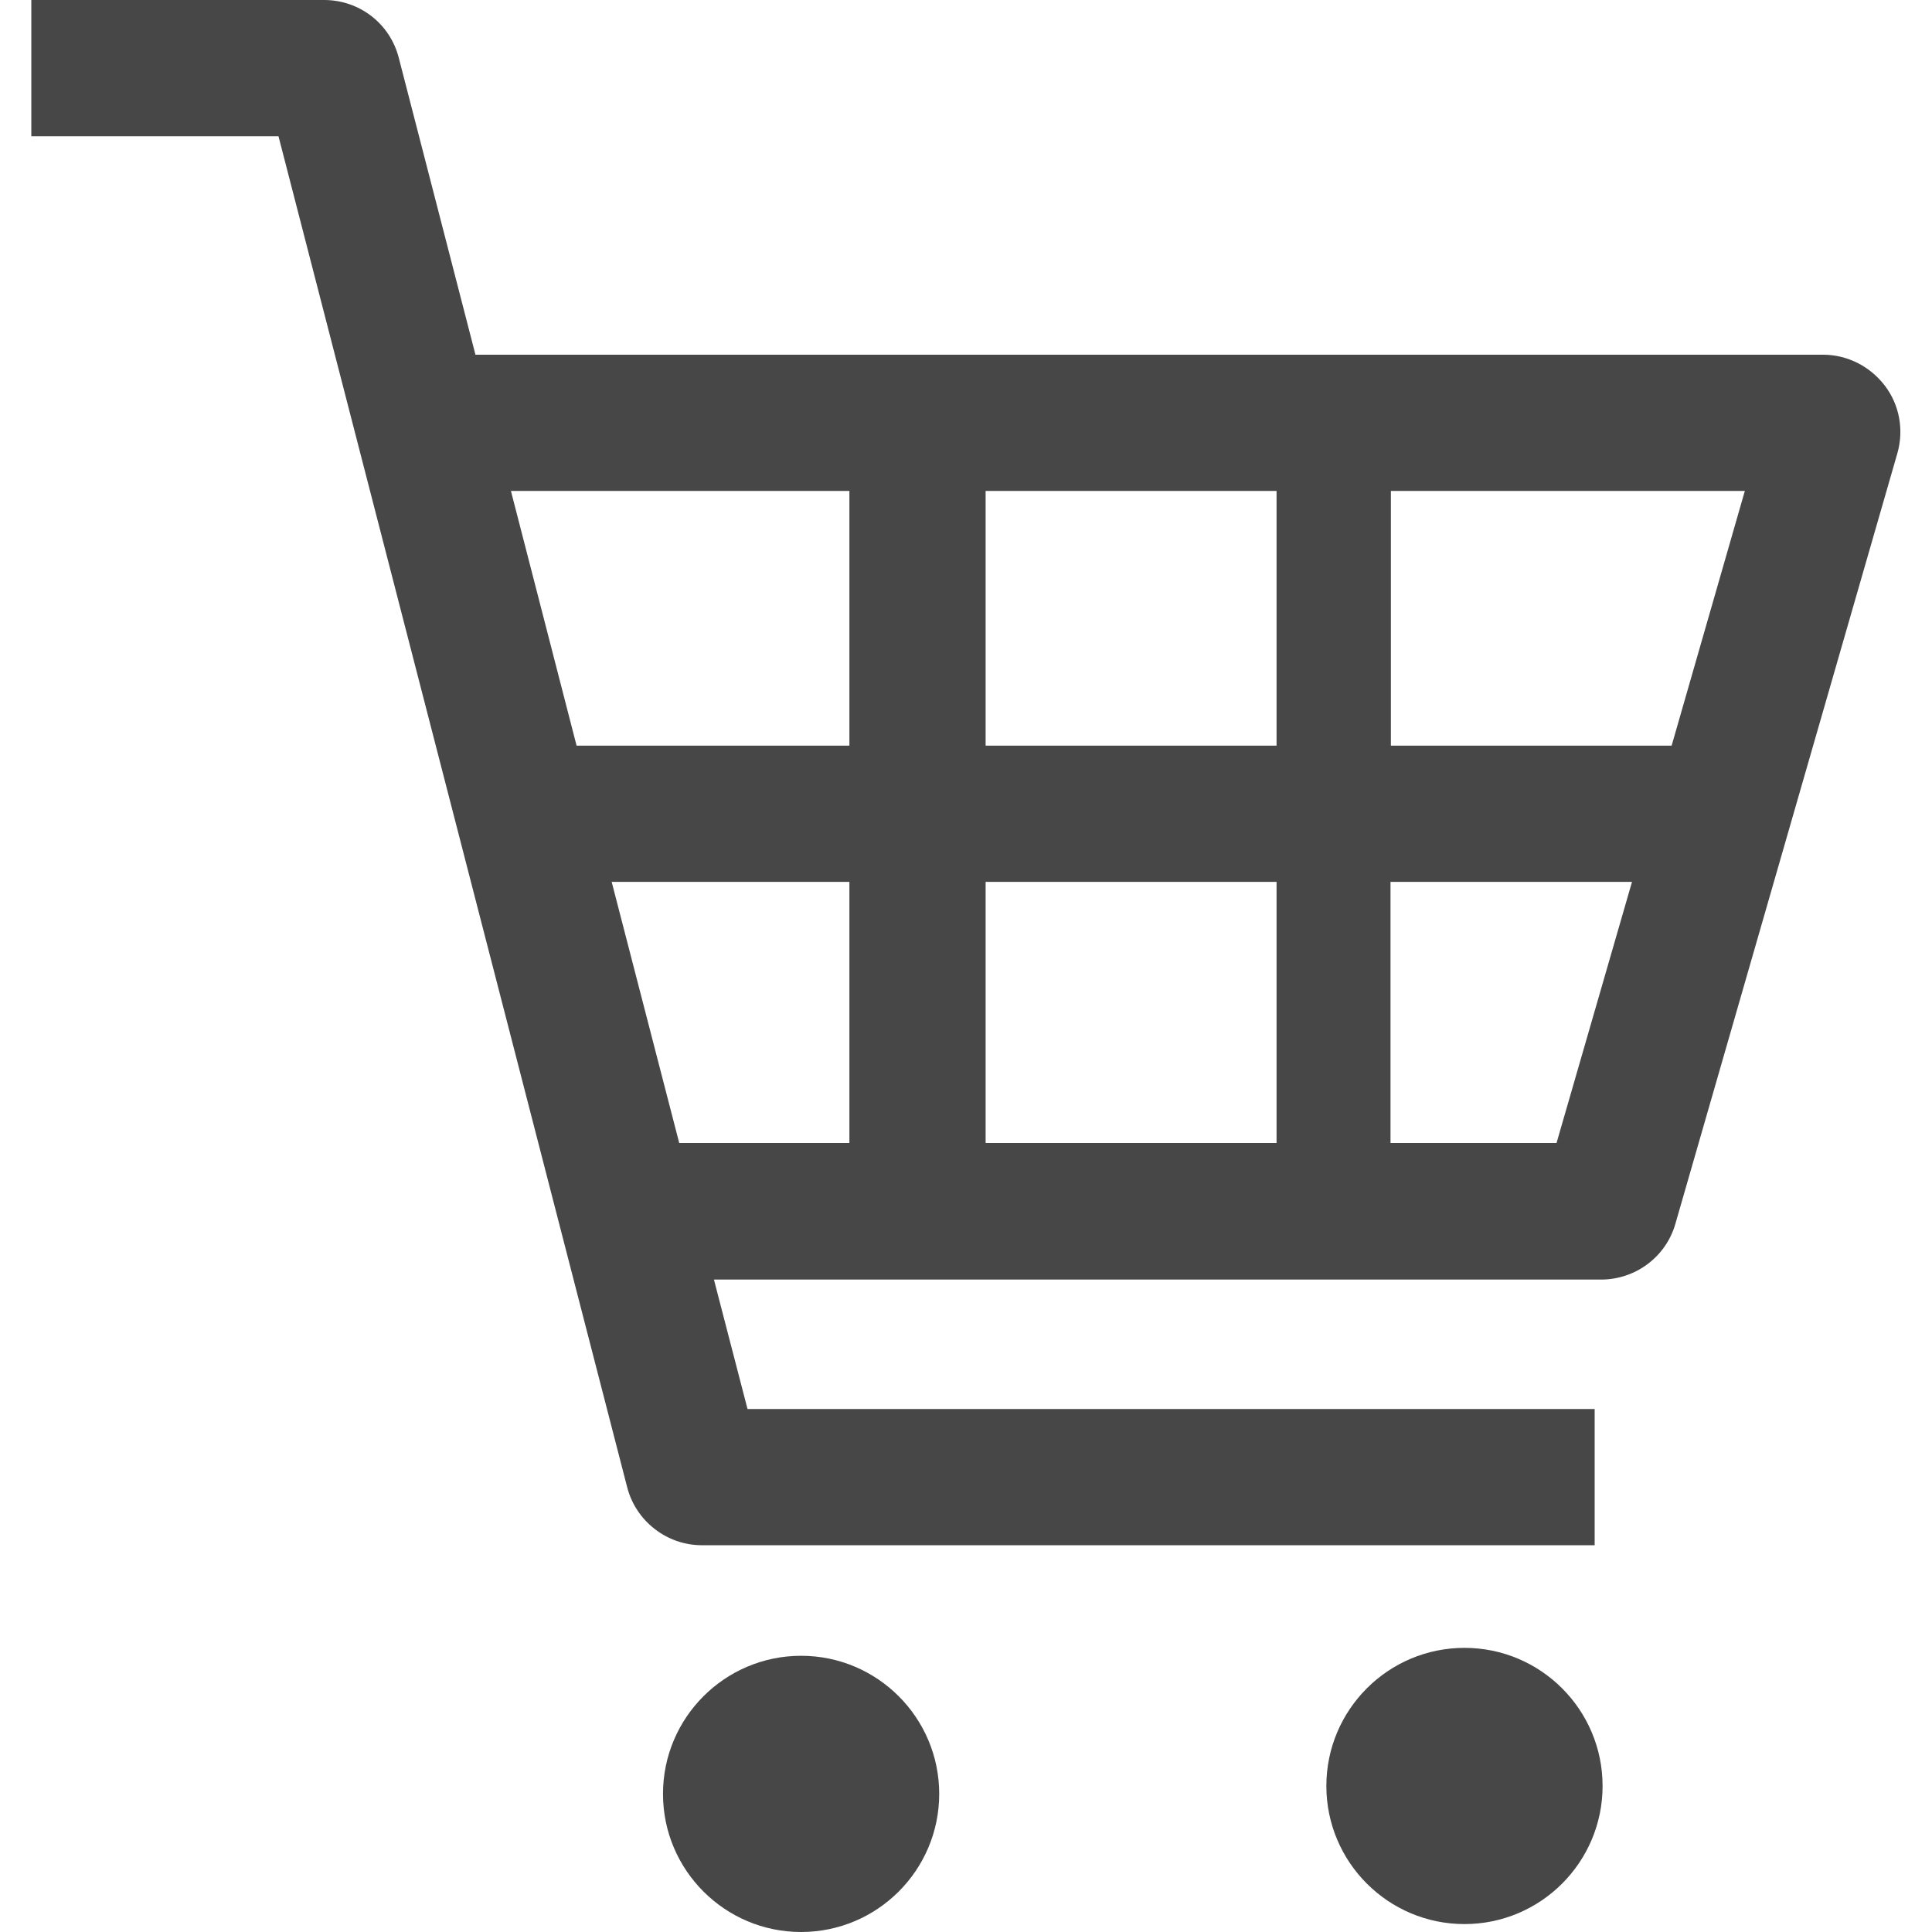 <?xml version="1.0" encoding="UTF-8"?>
<svg id="_2" data-name="2" xmlns="http://www.w3.org/2000/svg" version="1.1" viewBox="0 0 512 512">
  <defs>
    <style>
      .cls-1 {
        fill: #474747;
        stroke-width: 0px;
      }
    </style>
  </defs>
  <path class="cls-1" d="M8.3,0v36.1h65.5s92.4,358,92.4,358c2.3,9,10.5,15.4,19.8,15.4h236.6v-36.1h-224.5s-8.9-34.3-8.9-34.3h235.1c9.1,0,17.2-6,19.7-14.8l58.8-204.1c1.8-6.2.6-12.9-3.3-18-3.9-5.1-9.9-8.2-16.4-8.2H126S105.7,15.4,105.7,15.4C103.4,6.3,95.3,0,85.9,0H8.3ZM162.1,233.7h63s0,69.2,0,69.2h-45.1s-17.9-69.2-17.9-69.2h0ZM225.1,130.1v67.5s-72.3,0-72.3,0l-17.4-67.5h89.7ZM261.2,233.7h77.1s0,69.2,0,69.2h-77.1s0-69.2,0-69.2h0ZM338.3,130.1v67.5s-77.1,0-77.1,0v-67.5s77.1,0,77.1,0ZM462.4,130.1l-19.4,67.5h-74.4s0-67.5,0-67.5h93.8ZM368.6,233.7h63.9s-20,69.2-20,69.2h-44s0-69.2,0-69.2h0Z"/>
  <path class="cls-1" d="M351.5,473.3c0,20.2,16.4,36.6,36.6,36.6s36.6-16.4,36.6-36.6c0-20.2-16.4-36.6-36.6-36.6-20.2,0-36.6,16.4-36.6,36.6Z"/>
  <path class="cls-1" d="M175.7,475.4c0,20.2,16.4,36.6,36.6,36.6s36.6-16.4,36.6-36.6c0-20.2-16.4-36.6-36.6-36.6s-36.6,16.4-36.6,36.6Z"/>
</svg>